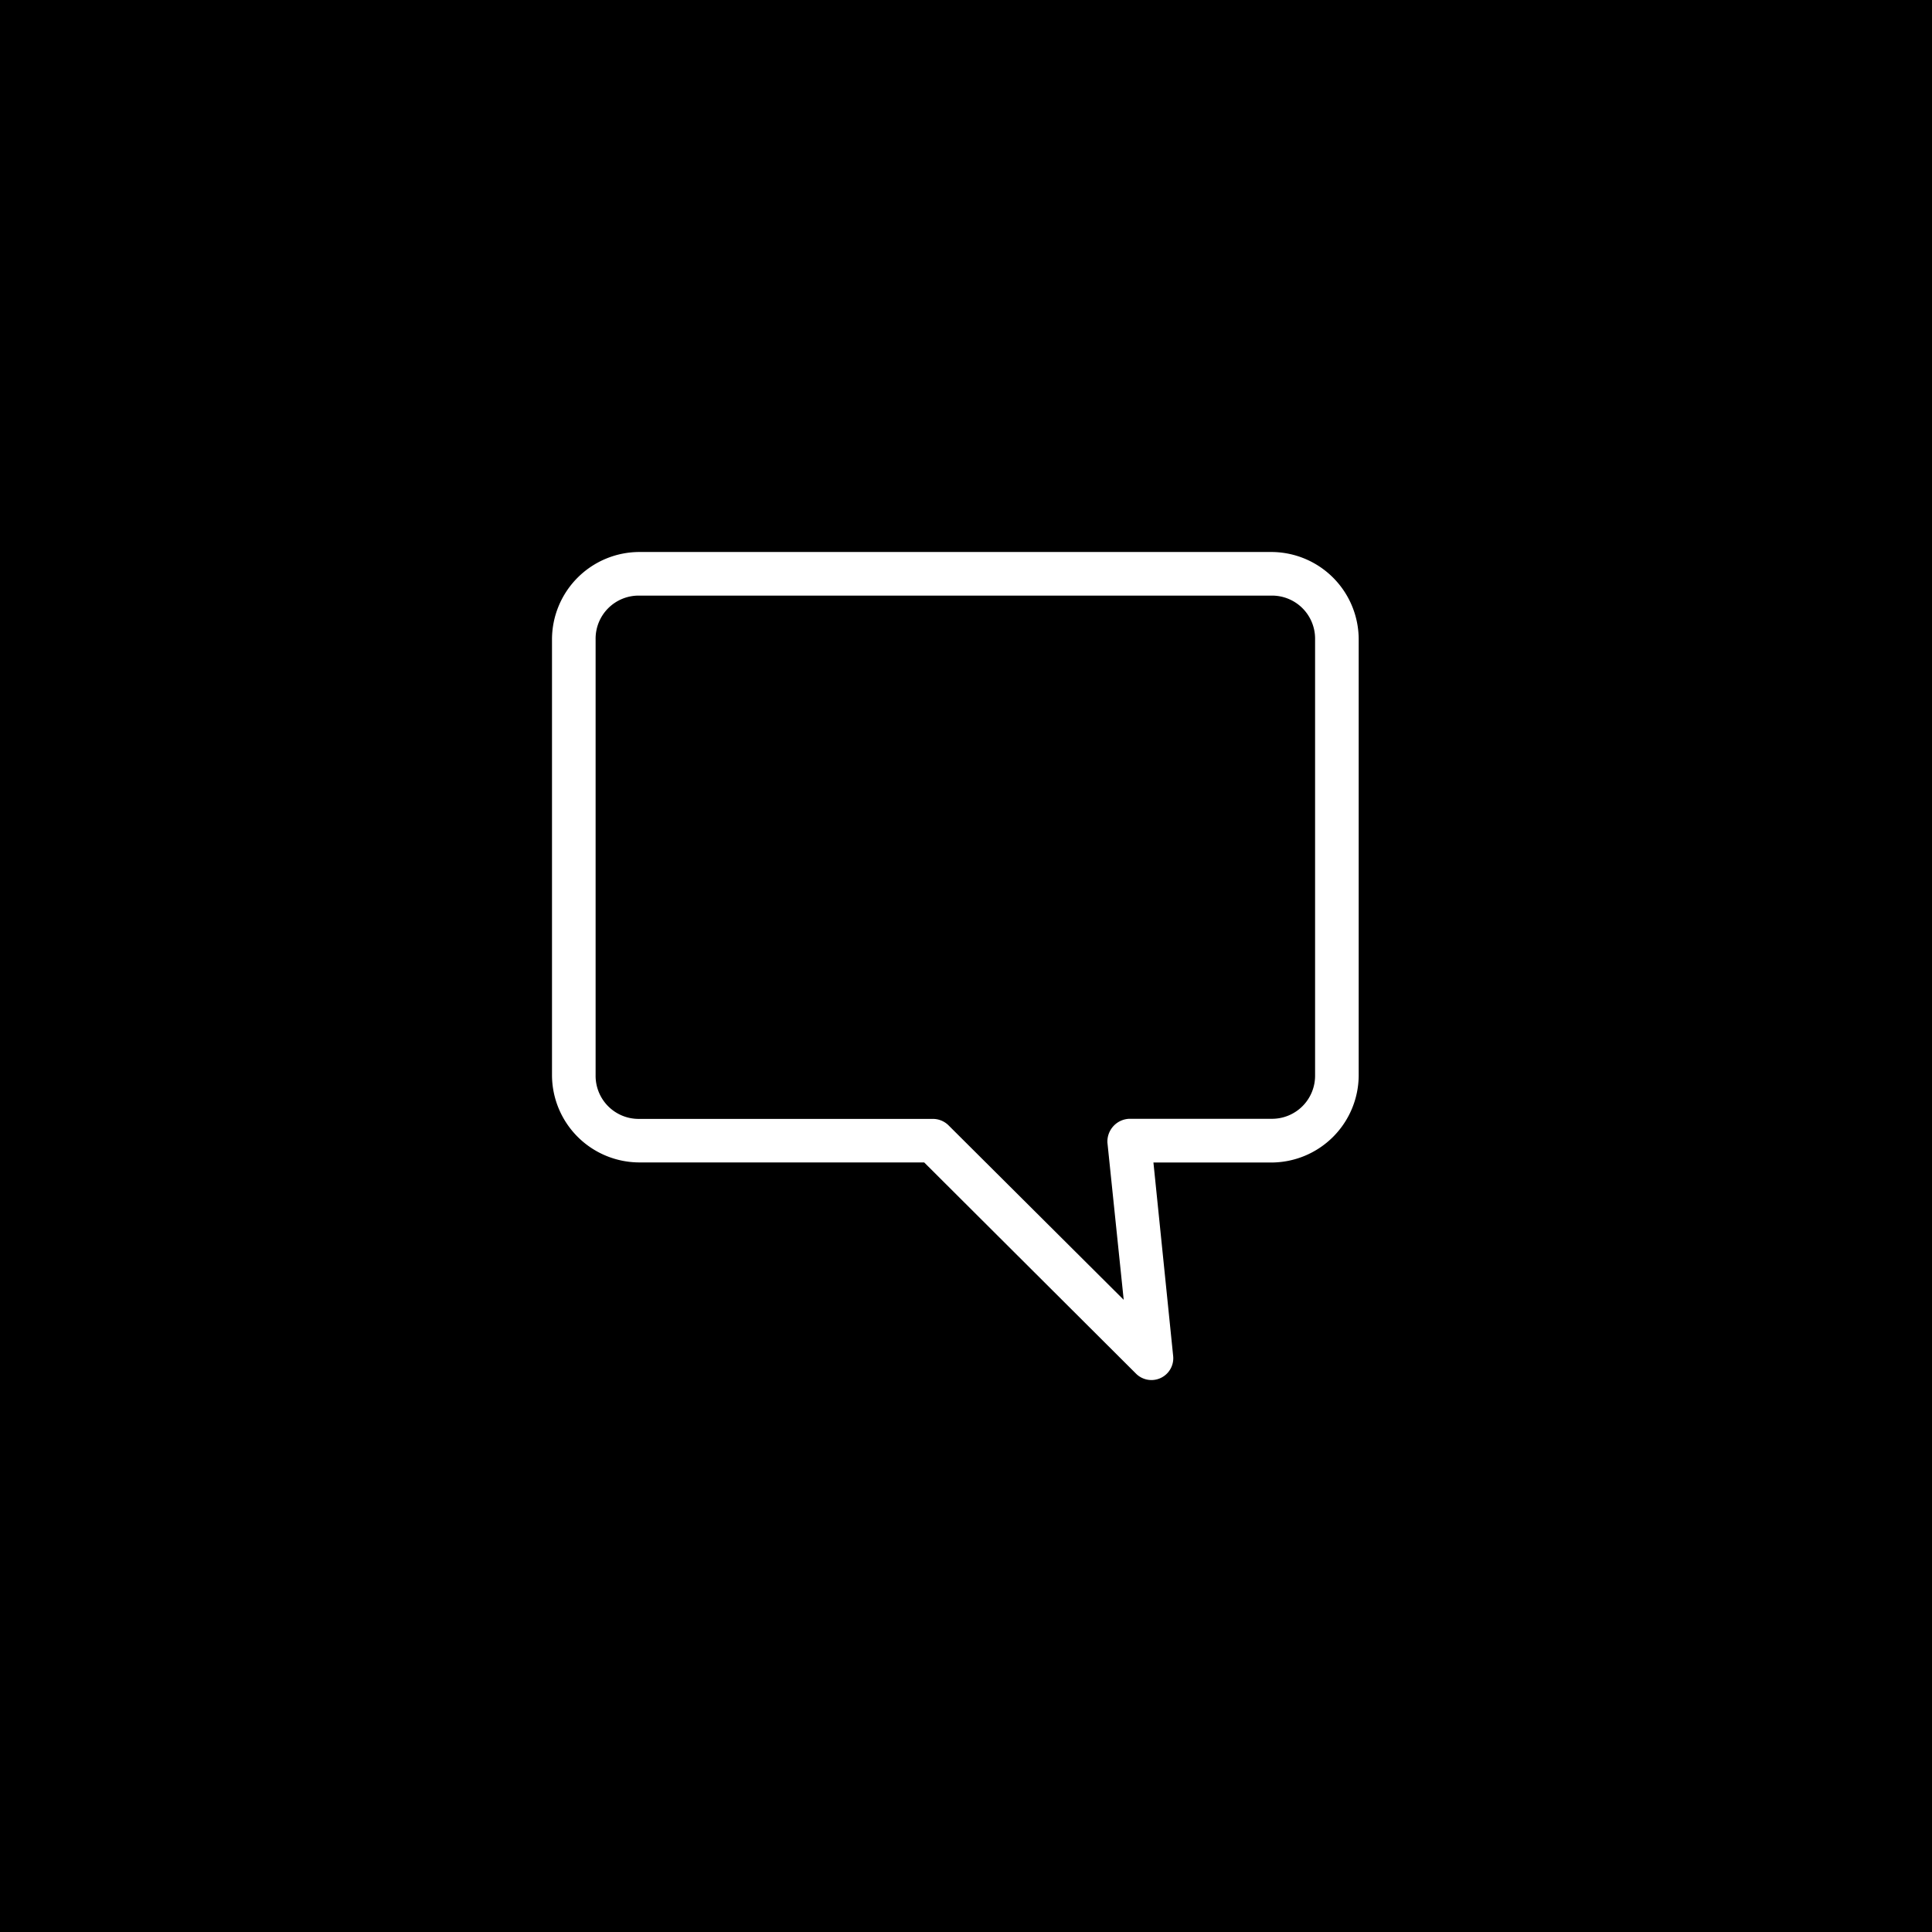 <svg id="Component_19_1" data-name="Component 19 – 1" xmlns="http://www.w3.org/2000/svg" xmlns:xlink="http://www.w3.org/1999/xlink" width="70" height="70" viewBox="0 0 70 70">
  <defs>
    <clipPath id="clip-path">
      <rect id="Rectangle_212" data-name="Rectangle 212" width="29.229" height="30" fill="#fff"/>
    </clipPath>
  </defs>
  <rect id="Rectangle_213" data-name="Rectangle 213" width="70" height="70"/>
  <g id="Group_486" data-name="Group 486" transform="translate(20 20)">
    <g id="Group_484" data-name="Group 484" transform="translate(0 0)">
      <g id="Group_483" data-name="Group 483" clip-path="url(#clip-path)">
        <path id="Path_1392" data-name="Path 1392" d="M26.069,1.58H3.16A1.56,1.56,0,0,0,1.58,3.16v15.8a1.56,1.56,0,0,0,1.58,1.58H13.8a.806.806,0,0,1,.556.222l6.358,6.333L20.124,21.4a.825.825,0,0,1,.791-.864h5.153a1.56,1.56,0,0,0,1.58-1.58V3.16a1.56,1.56,0,0,0-1.58-1.58m0-1.58a3.17,3.17,0,0,1,3.16,3.16v15.8a3.171,3.171,0,0,1-3.16,3.16H21.791l.716,7.022a.791.791,0,0,1-1.333.642l-7.689-7.667H3.16A3.171,3.171,0,0,1,0,18.958V3.16A3.171,3.171,0,0,1,3.16,0Z" transform="translate(0 0)" fill="#fff"/>
      </g>
    </g>
  </g>
</svg>
